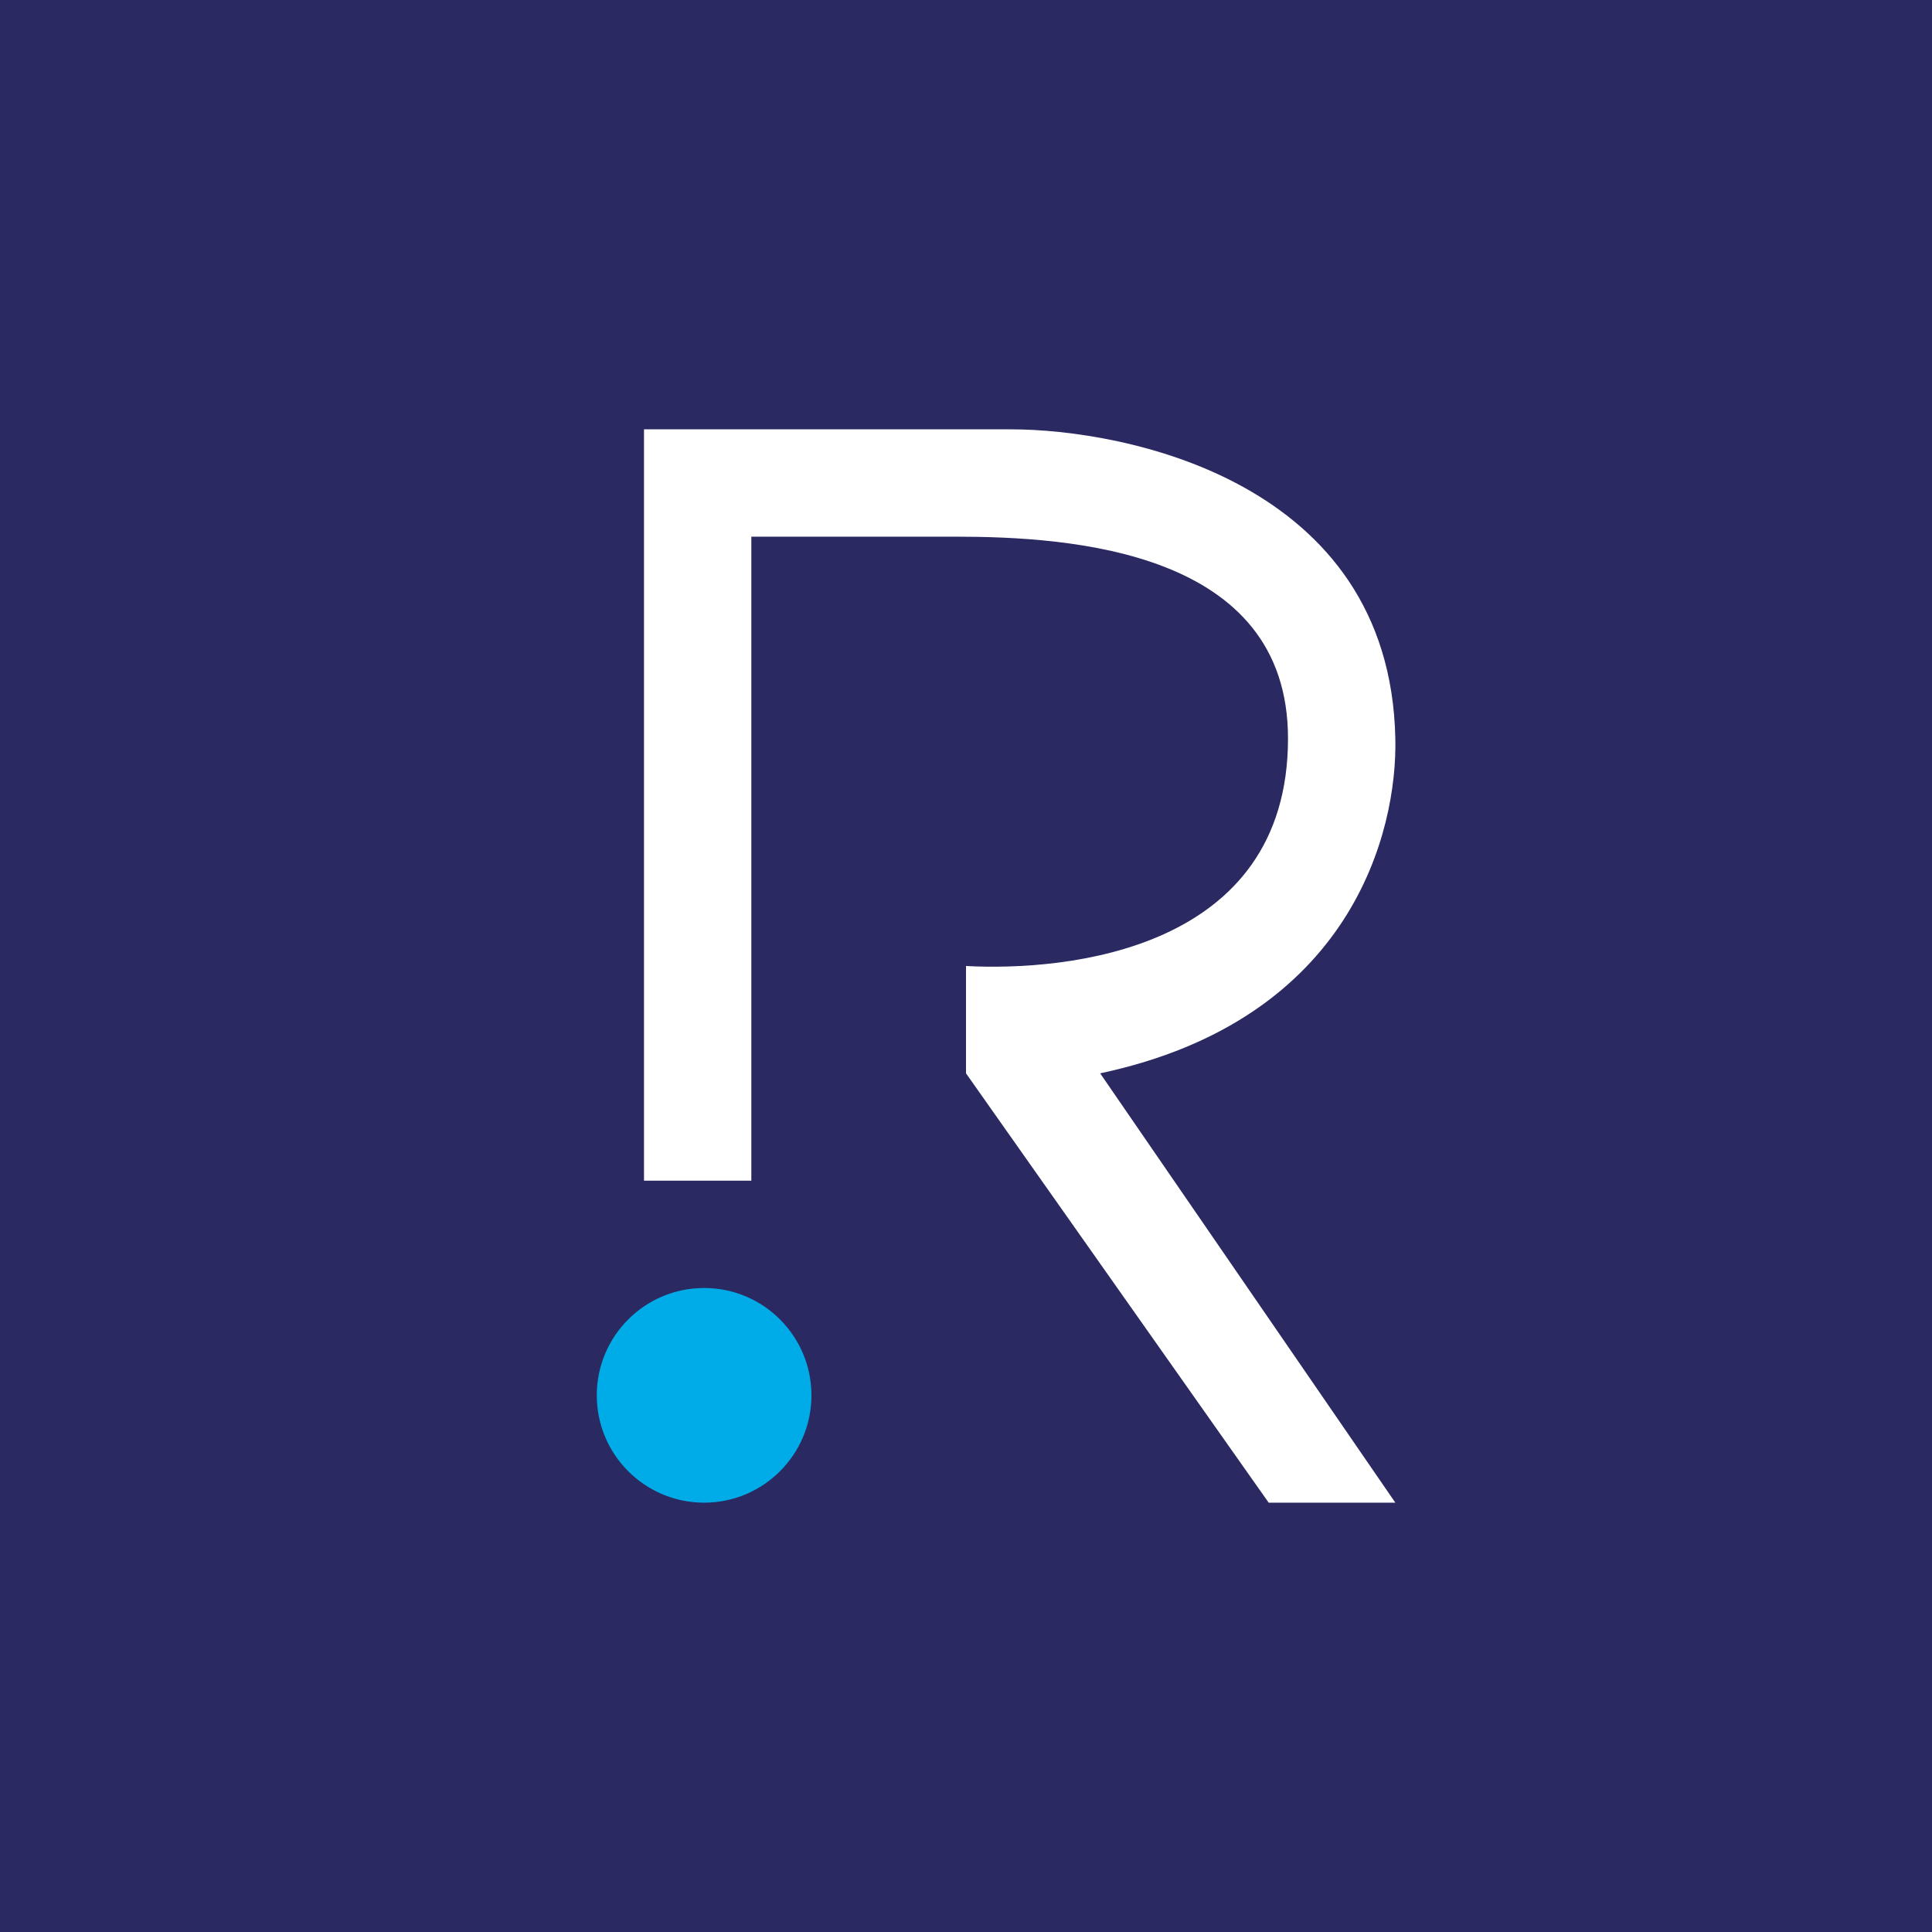 <svg xmlns="http://www.w3.org/2000/svg" width="18" height="18"><path fill="#2A2961" d="M0 0h18v18H0z"/><path d="M6 4v7h1V5h1.9c1.08 0 3.1.13 3.1 1.88C12 8.86 9.93 9.05 9 9v1l2.82 4H13l-2.75-4c2.35-.5 2.77-2.26 2.75-3.12C12.95 4.47 10.46 4 9.42 4H6z" fill="#fff"/><circle cx="6.56" cy="13" r="1" fill="#00ACE7"/></svg>